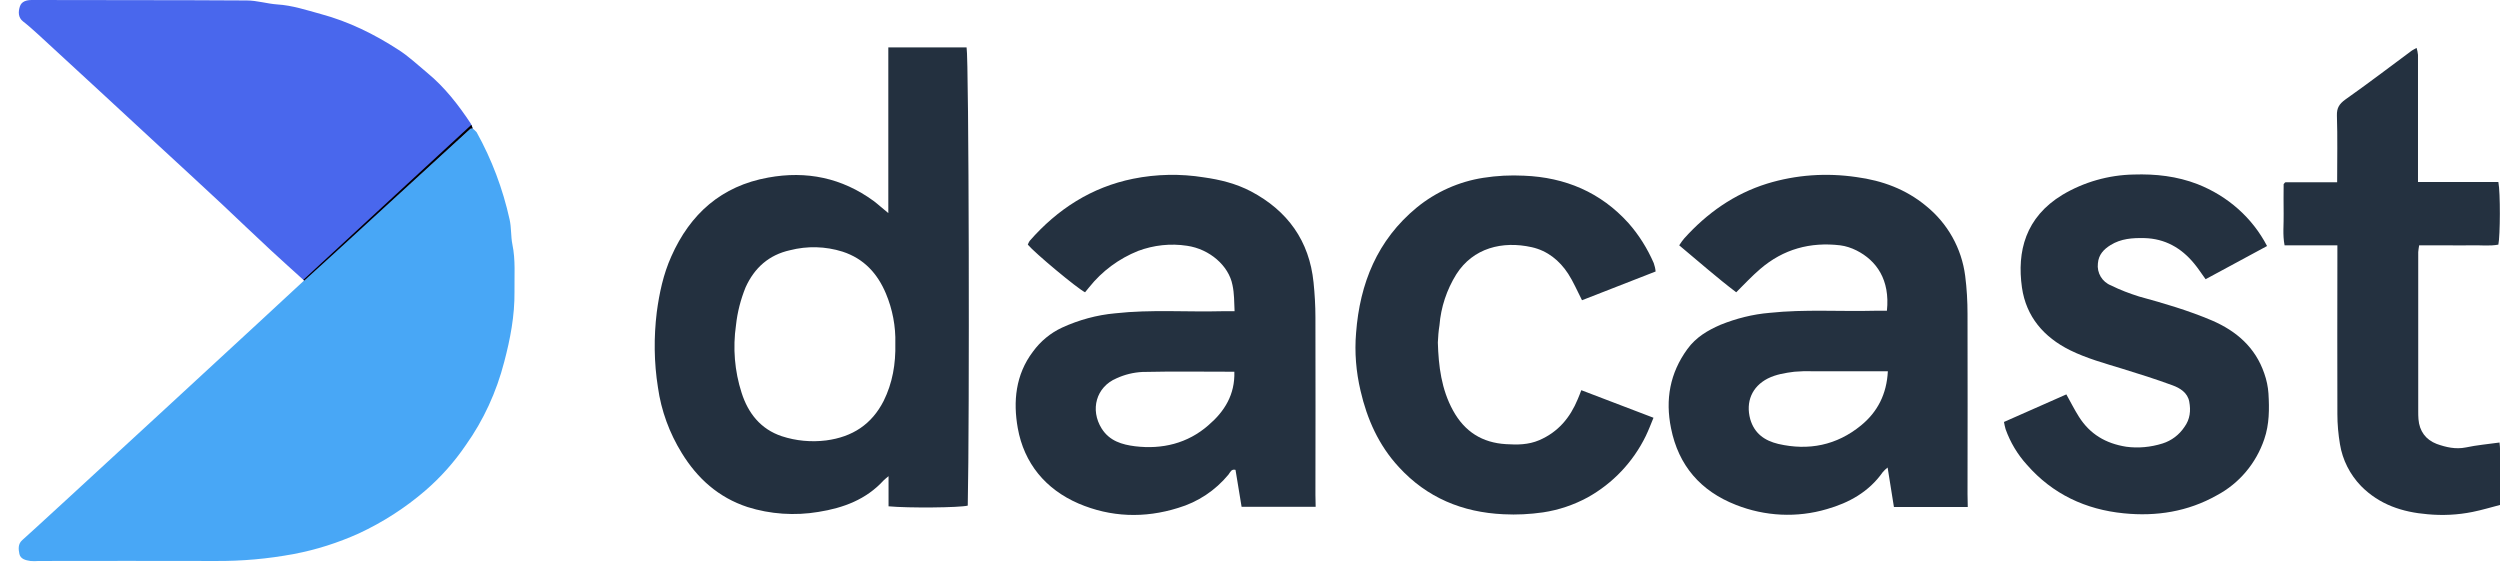 <?xml version="1.0" encoding="utf-8"?>
<!-- Generator: Adobe Illustrator 23.0.0, SVG Export Plug-In . SVG Version: 6.00 Build 0)  -->
<svg version="1.1" id="Layer_1" xmlns="http://www.w3.org/2000/svg" xmlns:xlink="http://www.w3.org/1999/xlink" x="0px" y="0px"
	 viewBox="0 0 1070 248.1" enable-background="new 0 0 1070 248.1" xml:space="preserve">
<filter  id="blur-5">
	<feGaussianBlur  stdDeviation="5"></feGaussianBlur>
</filter>
<title>dacast</title>
<g>
	<g id="a5fbc833-081e-477d-a363-80b97e6b34a2">
		<g>
			<path fill="#48A7F6" d="M201.3,55.1c0.2-0.2,0.6-0.1,1-0.1c0.6,0.5,1.2,1,1.7,1.6c6.5,11.7,11.2,24.2,14.1,37.3
				c0.8,3.5,0.5,7.2,1.2,10.7c1.4,6.7,0.8,13.5,0.9,20.3c0.1,10.2-1.8,20.2-4.4,30c-3.3,12.8-8.8,24.9-16.5,35.7
				c-4.9,7.2-10.7,13.7-17.3,19.4c-8.6,7.4-18.1,13.5-28.4,18.3c-8.9,4-18.2,7-27.8,8.8c-11.1,2.1-22.5,3.1-33.8,3
				c-25.2-0.1-50.3,0-75.5,0c-1.2,0.1-2.3,0.1-3.5,0c-2-0.3-4.2-0.8-4.7-3c-0.4-2-0.7-4.3,1.3-6c2.8-2.3,120-110.4,120.5-111"/>
			<path fill="#23303F" d="M380.2,91.2V20.3h33.5c1,4.7,1.3,160.3,0.5,196.1c-3.4,0.9-25.6,1.1-33.9,0.3v-12.9
				c-0.7,0.6-1.5,1.2-2.1,1.8c-7.5,8.2-17.2,11.8-27.9,13.5c-10.1,1.7-20.6,1-30.4-2.1c-12.4-4.1-21.4-12.2-28.1-23.1
				c-5.3-8.6-8.8-18.1-10.2-28.1c-1.7-10.7-1.8-21.5-0.5-32.2c1.1-8.2,2.8-16.2,6.2-23.8c8.1-18.3,21.5-30.2,41.5-33.8
				c16.4-3,31.5,0.1,45.1,10C375.9,87.5,377.8,89.3,380.2,91.2z M383.2,147c0.2-7.3-1.2-14.6-4-21.3c-3.6-8.6-9.4-15-18.6-18
				c-7.3-2.3-15.1-2.5-22.5-0.6c-9,2-15.2,7.5-19,15.9c-2.1,5.2-3.5,10.6-4.1,16.2c-1.4,9.7-0.6,19.6,2.4,28.9
				c2.8,8.8,8.2,15.6,17.2,18.6c6.1,2,12.6,2.6,19,1.8c11.3-1.5,19.5-6.9,24.6-16.9C382,163.9,383.4,155.8,383.2,147L383.2,147z"/>
			<path fill="#243140" d="M563.1,216.9h-31.7c-0.8-5.1-1.7-10.4-2.6-15.8c-1.8-0.5-2.3,1.1-3,2c-5.6,6.8-13.1,11.8-21.6,14.3
				c-14.4,4.5-28.8,4-42.6-1.9c-14.1-6.1-23.3-17.2-26-32.3c-2-11.3-1-22.8,6.5-32.7c3.2-4.4,7.5-8,12.5-10.3
				c7.2-3.3,14.9-5.4,22.7-6.1c15.3-1.7,30.6-0.5,45.9-0.9c1.6,0,3.3,0,5.2,0c-0.2-4-0.1-7.5-0.9-11.2c-1.6-8.3-9.8-15.4-19.4-16.8
				c-7.1-1.1-14.3-0.3-21,2.2c-8.2,3.3-15.4,8.6-20.9,15.5l-1.8,2.2c-3.4-1.7-21.5-16.8-24.5-20.4c0.2-0.6,0.5-1.1,0.8-1.6
				c11.9-13.6,26.5-23,44.3-26.6c9.9-2,20.2-2.2,30.2-0.6c7.1,1,13.9,2.7,20.2,6c15.7,8.3,25,21.2,26.8,39c0.5,4.9,0.8,9.9,0.8,14.9
				c0.1,25.3,0,50.7,0,76L563.1,216.9z M528.3,159.1c-13.5,0-26.4-0.2-39.4,0.1c-3.8,0.2-7.5,1.1-11,2.7
				c-8.8,3.7-11.4,13.5-6.4,21.5c3.4,5.4,8.8,6.9,14.3,7.6c11.6,1.4,22.5-1.2,31.4-9C524.1,176.1,528.6,168.9,528.3,159.1
				L528.3,159.1z"/>
			<path fill="#243140" d="M842.2,217h-31.6c-0.9-5.6-1.8-11.1-2.7-16.9c-0.8,0.6-1.5,1.3-2.1,2c-5.9,8.4-14.4,13.1-23.9,15.8
				c-12.8,3.8-26.5,3.1-38.9-1.8c-15.1-5.9-24.6-16.8-27.8-32.8c-2.5-12.3-0.5-23.6,7-33.9c3.7-5.1,8.7-8,14.2-10.4
				c6.7-2.7,13.8-4.5,21-5.1c15.1-1.6,30.3-0.5,45.4-0.9c1.6,0,3.3,0,4.8,0c1.4-13.3-4.5-21.5-13-25.8c-2.2-1.1-4.6-1.9-7-2.2
				c-12.8-1.5-24.3,1.6-34.2,10.1c-3.5,3-6.7,6.4-10.3,10c-8.2-6.2-16.1-13.2-24.4-20.1c0.8-1.2,1.4-2.1,2.1-2.9
				c9.8-10.9,21.4-19.1,35.5-23.5c12.4-3.8,25.4-4.7,38.3-2.8c11.1,1.5,21.1,5.2,29.7,12.3c9.3,7.5,15.3,18.2,16.8,30
				c0.7,5.4,1,10.9,1,16.4c0.1,25.7,0,51.3,0,77L842.2,217z M808,158.9c-11.2,0-21.8,0-32.5,0c-2.5-0.1-5,0-7.5,0.2
				c-3.9,0.5-7.8,1.1-11.4,2.9c-6.8,3.5-9.5,10-7.5,17.4c1.8,6.2,6.2,9.2,12,10.6c13,3,25,0.6,35.4-7.9
				C803.6,176.3,807.5,168.7,808,158.9z"/>
			<path fill="#4967ED" d="M202.3,55c-0.3,0-0.8-0.1-1,0.1c-3.4,3-64.1,58.8-71.1,65c-4.8-4.3-9.6-8.7-14.3-13
				c-7.1-6.6-14-13.2-21-19.8C86,79,77.1,70.8,68.2,62.6L43,39.3c-8.9-8.2-17.8-16.4-26.7-24.6c-2.1-1.9-4.2-3.8-6.4-5.5
				S7.8,5,8.5,2.8S11.3,0,13.7,0C44.3,0.1,75,0,105.6,0.2c4.4,0,8.7,1.4,13.1,1.7c6.4,0.4,12.4,2.4,18.6,4.1
				c11.9,3.2,22.9,8.6,33.2,15.3c4.4,2.8,8.3,6.5,12.4,9.9c7.4,6.1,13.3,13.7,18.6,21.7C201.8,53.5,202.1,54.2,202.3,55z"/>
			<g>
				<defs>
					<path id="SVGID_1_" d="M202.3,55c-0.3,0-0.8-0.1-1,0.1c-3.4,3-64.1,58.8-71.1,65c-4.8-4.3-9.6-8.7-14.3-13
						c-7.1-6.6-14-13.2-21-19.8C86,79,77.1,70.8,68.2,62.6L43,39.3c-8.9-8.2-17.8-16.4-26.7-24.6c-2.1-1.9-4.2-3.8-6.4-5.5
						S7.8,5,8.5,2.8S11.3,0,13.7,0C44.3,0.1,75,0,105.6,0.2c4.4,0,8.7,1.4,13.1,1.7c6.4,0.4,12.4,2.4,18.6,4.1
						c11.9,3.2,22.9,8.6,33.2,15.3c4.4,2.8,8.3,6.5,12.4,9.9c7.4,6.1,13.3,13.7,18.6,21.7C201.8,53.5,202.1,54.2,202.3,55z"/>
				</defs>
				<clipPath id="SVGID_2_">
					<use xlink:href="#SVGID_1_"  overflow="visible"/>
				</clipPath>
				<g clip-path="url(#SVGID_2_)" filter="url(#blur-5)">
					<rect x="113.3" y="87.2" transform="matrix(0.735 -0.678 0.678 0.735 -17.265 136.817)" width="106.2" height="6.7"/>
				</g>
			</g>
			<path fill="#243140" d="M970.3,105.3L944,119.5c-1.8-2.4-3.2-4.7-4.9-6.7c-5.5-6.7-12.5-10.7-21.4-10.9c-5-0.1-9.9,0.2-14.4,3
				c-2.9,1.8-5.1,4.1-5.4,7.8c-0.5,4.1,1.8,8,5.7,9.5c3.8,1.9,7.8,3.4,11.9,4.7c10.6,2.9,21.2,6,31.3,10.3
				c10.4,4.5,18.5,11.5,22.3,22.6c1,2.8,1.6,5.7,1.8,8.6c0.4,6.6,0.4,13.2-1.8,19.6c-3.5,10.3-10.7,18.9-20.3,24
				c-12.4,7-25.9,9.1-39.8,7.7c-16.3-1.6-30.5-8.2-41.5-20.8c-4-4.4-7.1-9.6-9.1-15.2c-0.3-1-0.5-2-0.7-3.1l26.7-11.8
				c1.9,3.4,3.5,6.6,5.4,9.6c4.7,7.4,11.4,11.4,20.2,12.8c5.2,0.7,10.5,0.2,15.6-1.4c3.8-1.2,7.1-3.7,9.3-7
				c2.5-3.4,2.8-7.1,2.1-10.9s-3.9-5.8-7.2-7c-7.1-2.6-14.3-4.9-21.5-7.1c-7.5-2.3-15.2-4.4-22.3-7.9c-11.3-5.6-18.8-14.4-20.6-26.8
				c-2.2-15.5,1.5-30.1,17.3-39.7c9.2-5.5,19.8-8.5,30.5-8.7c9.4-0.3,18.5,0.7,27.3,4.1C953.5,83.9,964,93.2,970.3,105.3z"/>
			<path fill="#243140" d="M708.6,116.2l-31.5,12.3c-2.1-4.1-3.7-7.9-5.9-11.3c-3.7-5.7-8.9-9.9-15.6-11.4
				c-12.6-2.8-25.1,0.3-32.3,11.6c-4.1,6.6-6.6,14.1-7.2,21.8c-0.4,2.4-0.6,4.9-0.7,7.4c0.3,10.1,1.5,20,6.5,29.1
				s12.5,13.8,22.7,14.4c4.8,0.3,9.5,0.3,14.2-1.7c8.1-3.5,13.2-9.6,16.5-17.6c0.5-1.2,1-2.4,1.5-3.8l30.9,11.8
				c-1.1,2.7-2.1,5.3-3.3,7.8c-5.4,11.1-14.1,20.3-24.9,26.3c-5.9,3.2-12.4,5.4-19.1,6.4c-5.6,0.8-11.2,1.1-16.9,0.8
				c-17.6-0.8-32.8-7.1-44.8-20.2c-8.6-9.3-13.6-20.5-16.4-32.7c-1.9-8.1-2.6-16.4-1.9-24.7c1.6-21.2,9.1-39.8,26-53.7
				c8.2-6.7,18.1-11.1,28.5-12.7c5.7-0.9,11.6-1.2,17.4-0.9c17.6,0.7,32.8,7.1,44.7,20.3c4.5,5.1,8.1,10.9,10.8,17.1
				C708.2,113.7,708.5,115,708.6,116.2z"/>
			<path fill="#243140" d="M1000.3,78c0-9.9,0.2-19.3-0.1-28.5c-0.1-3.3,1-5,3.6-6.9c9.5-6.7,18.7-13.7,28-20.6
				c0.6-0.5,1.3-0.8,2.5-1.5c0.3,1,0.5,1.9,0.6,3c0,16.3,0,32.7,0,49v5.4h34.4c0.9,4.6,0.8,22.9,0,26.8c-3.7,0.7-7.5,0.2-11.2,0.3
				s-7.3,0-11,0h-11.7c-0.2,1-0.3,2-0.4,2.9c0,22.7,0,45.3,0,68c0,1.2,0,2.3,0.1,3.5c0.4,5.1,3.1,8.8,7.8,10.6
				c3.9,1.4,8.1,2.4,12.5,1.5c4.7-1,9.4-1.4,14.4-2.1c0.5,4.3,0.2,8.8,0.3,13.2s0,8.6,0,13.5c-3.9,1-7.8,2.2-11.8,3
				c-6.4,1.3-12.9,1.6-19.3,1c-10.8-0.9-20.6-4.1-28.5-12.1c-4.7-4.9-7.9-11.1-9-17.9c-0.7-4.2-1.1-8.5-1.1-12.8
				c-0.1-22.3,0-44.6,0-67V105h-22.6c-0.9-4.6-0.3-9-0.4-13.5s0-8.6,0-12.7c0.2-0.2,0.3-0.4,0.5-0.6c0.1-0.1,0.3-0.2,0.4-0.2
				C985.4,78,992.5,78,1000.3,78z"/>
		</g>
	</g>
</g>
</svg>

